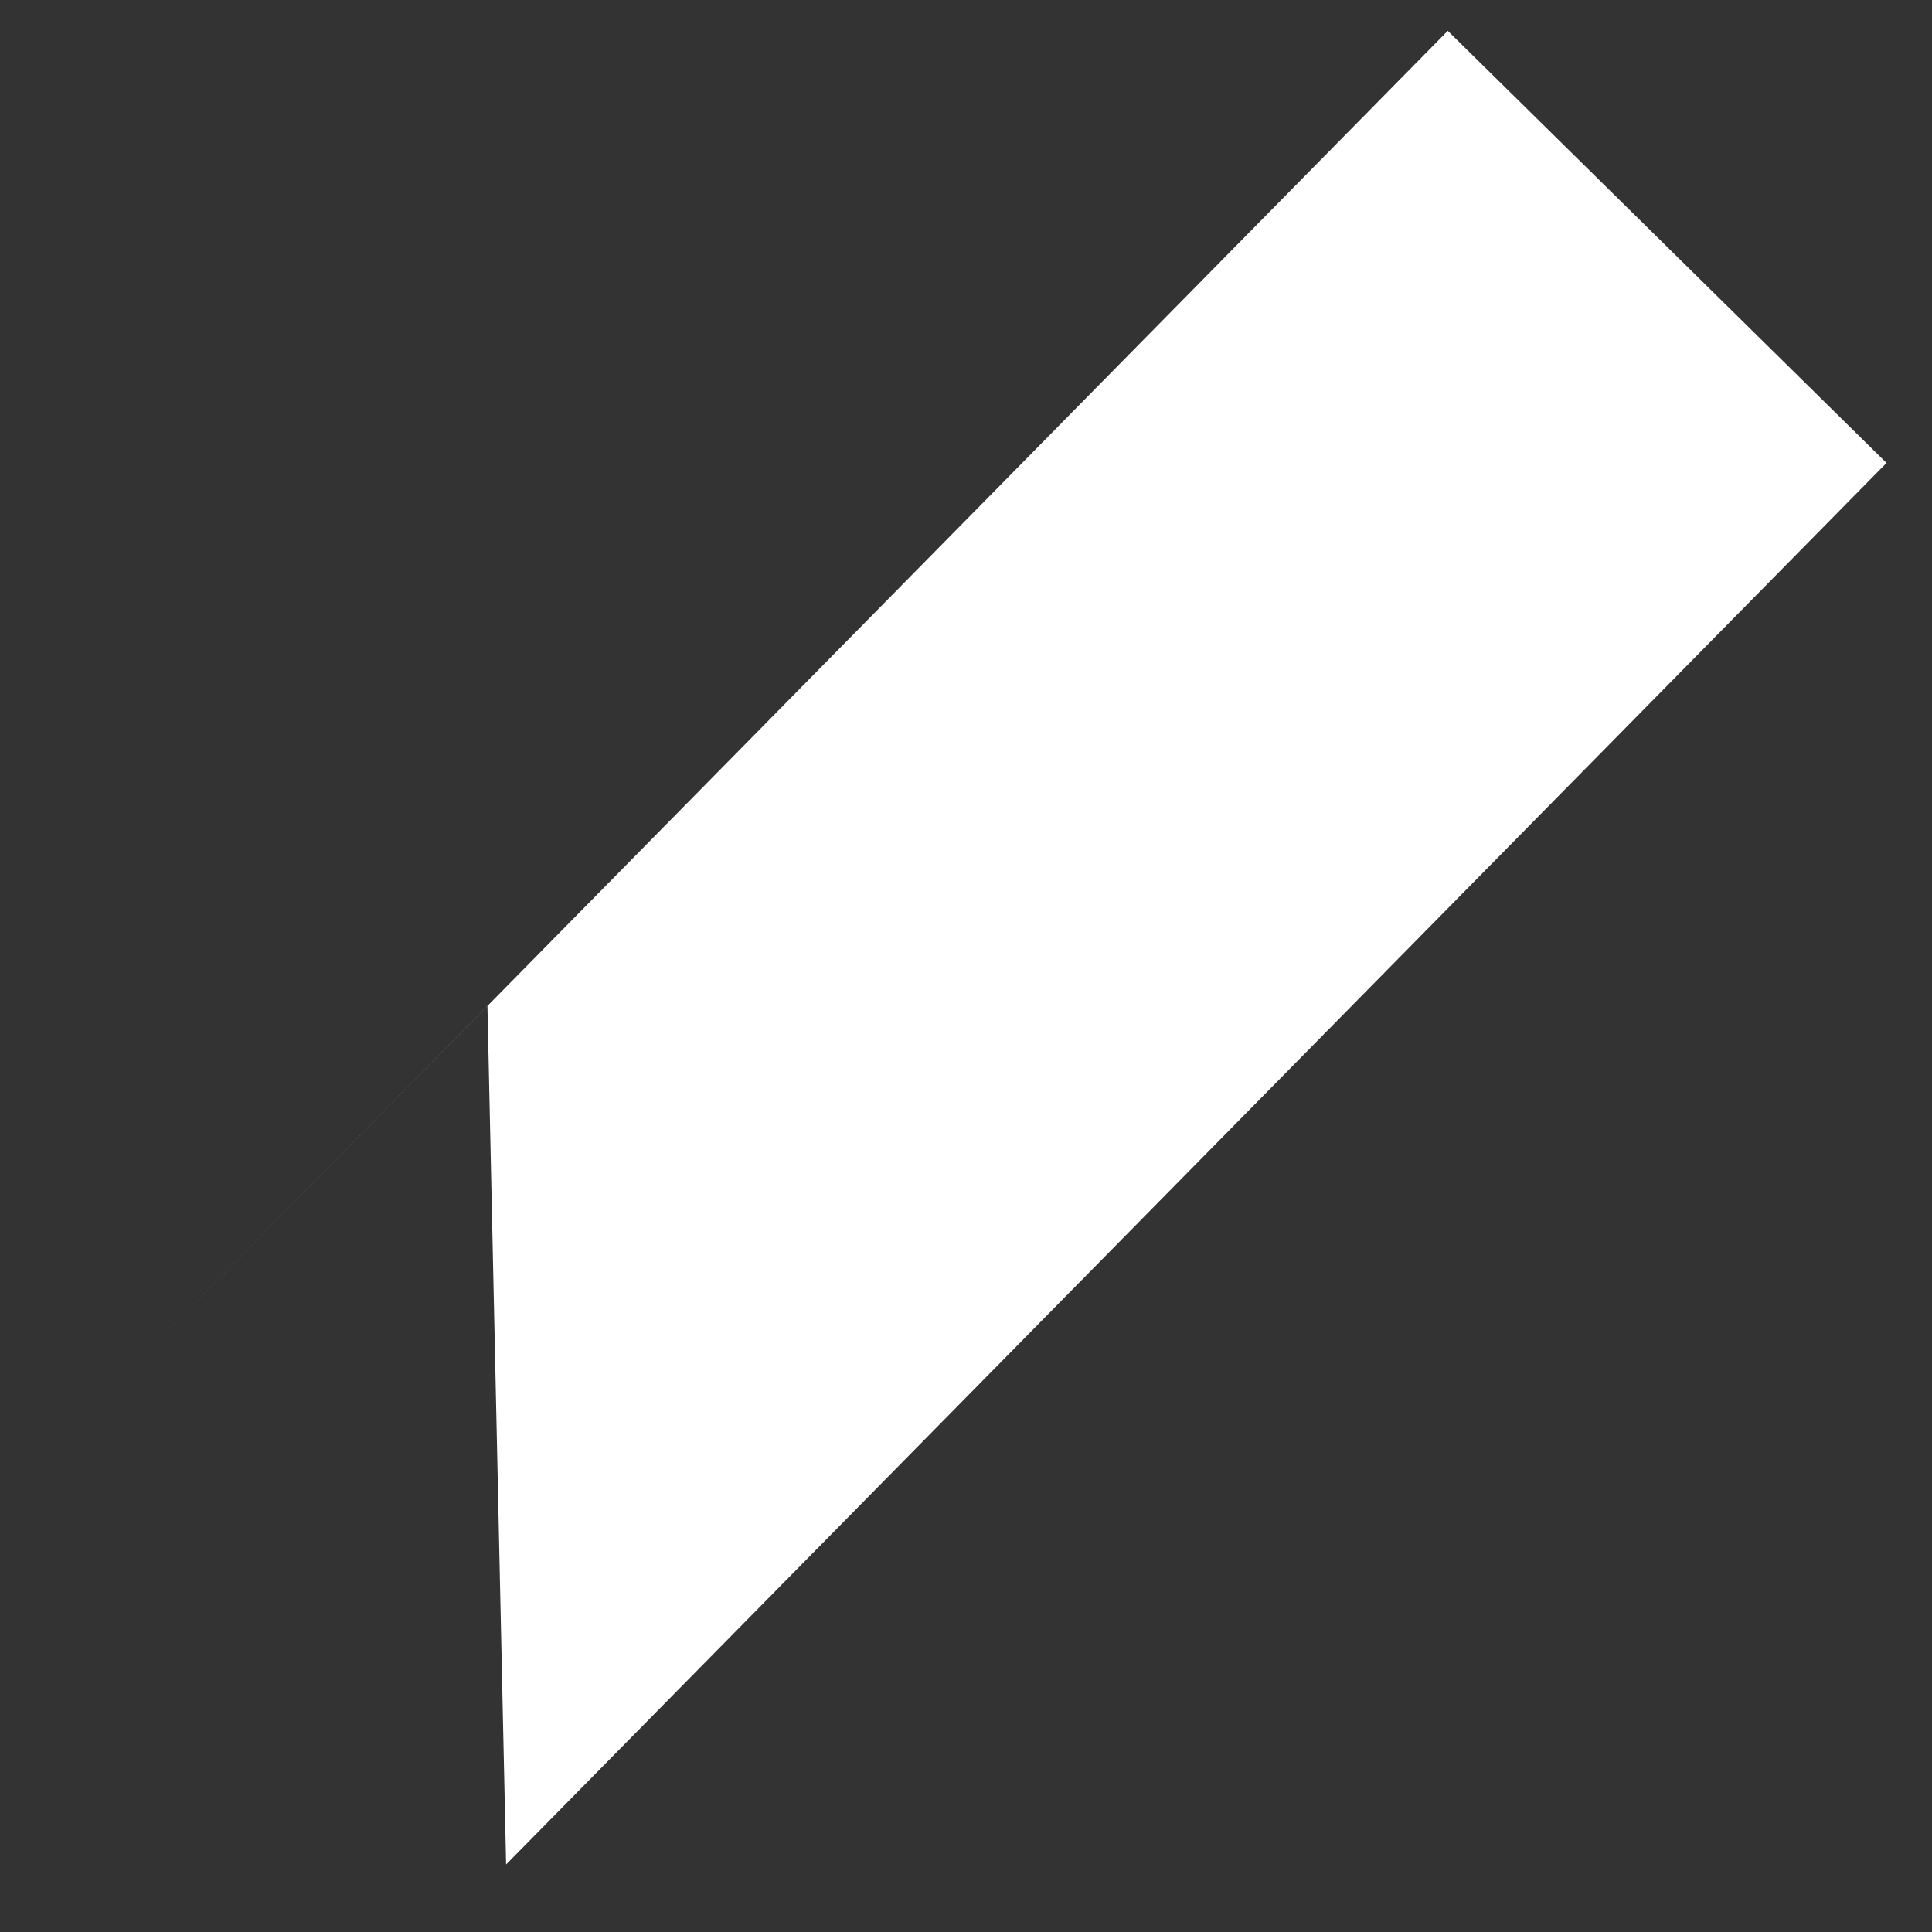 <svg width="24" height="24" viewBox="0 0 24 24" fill="none" xmlns="http://www.w3.org/2000/svg">
<rect x="0" y="0" width="24" height="24" fill="#333333" stroke="none"/>
<path d="M17.985 0.383L23.435 5.751L6.287 23.161L6.055 12.495L0.837 17.794L17.985 0.383Z" fill="white"/>
</svg>
